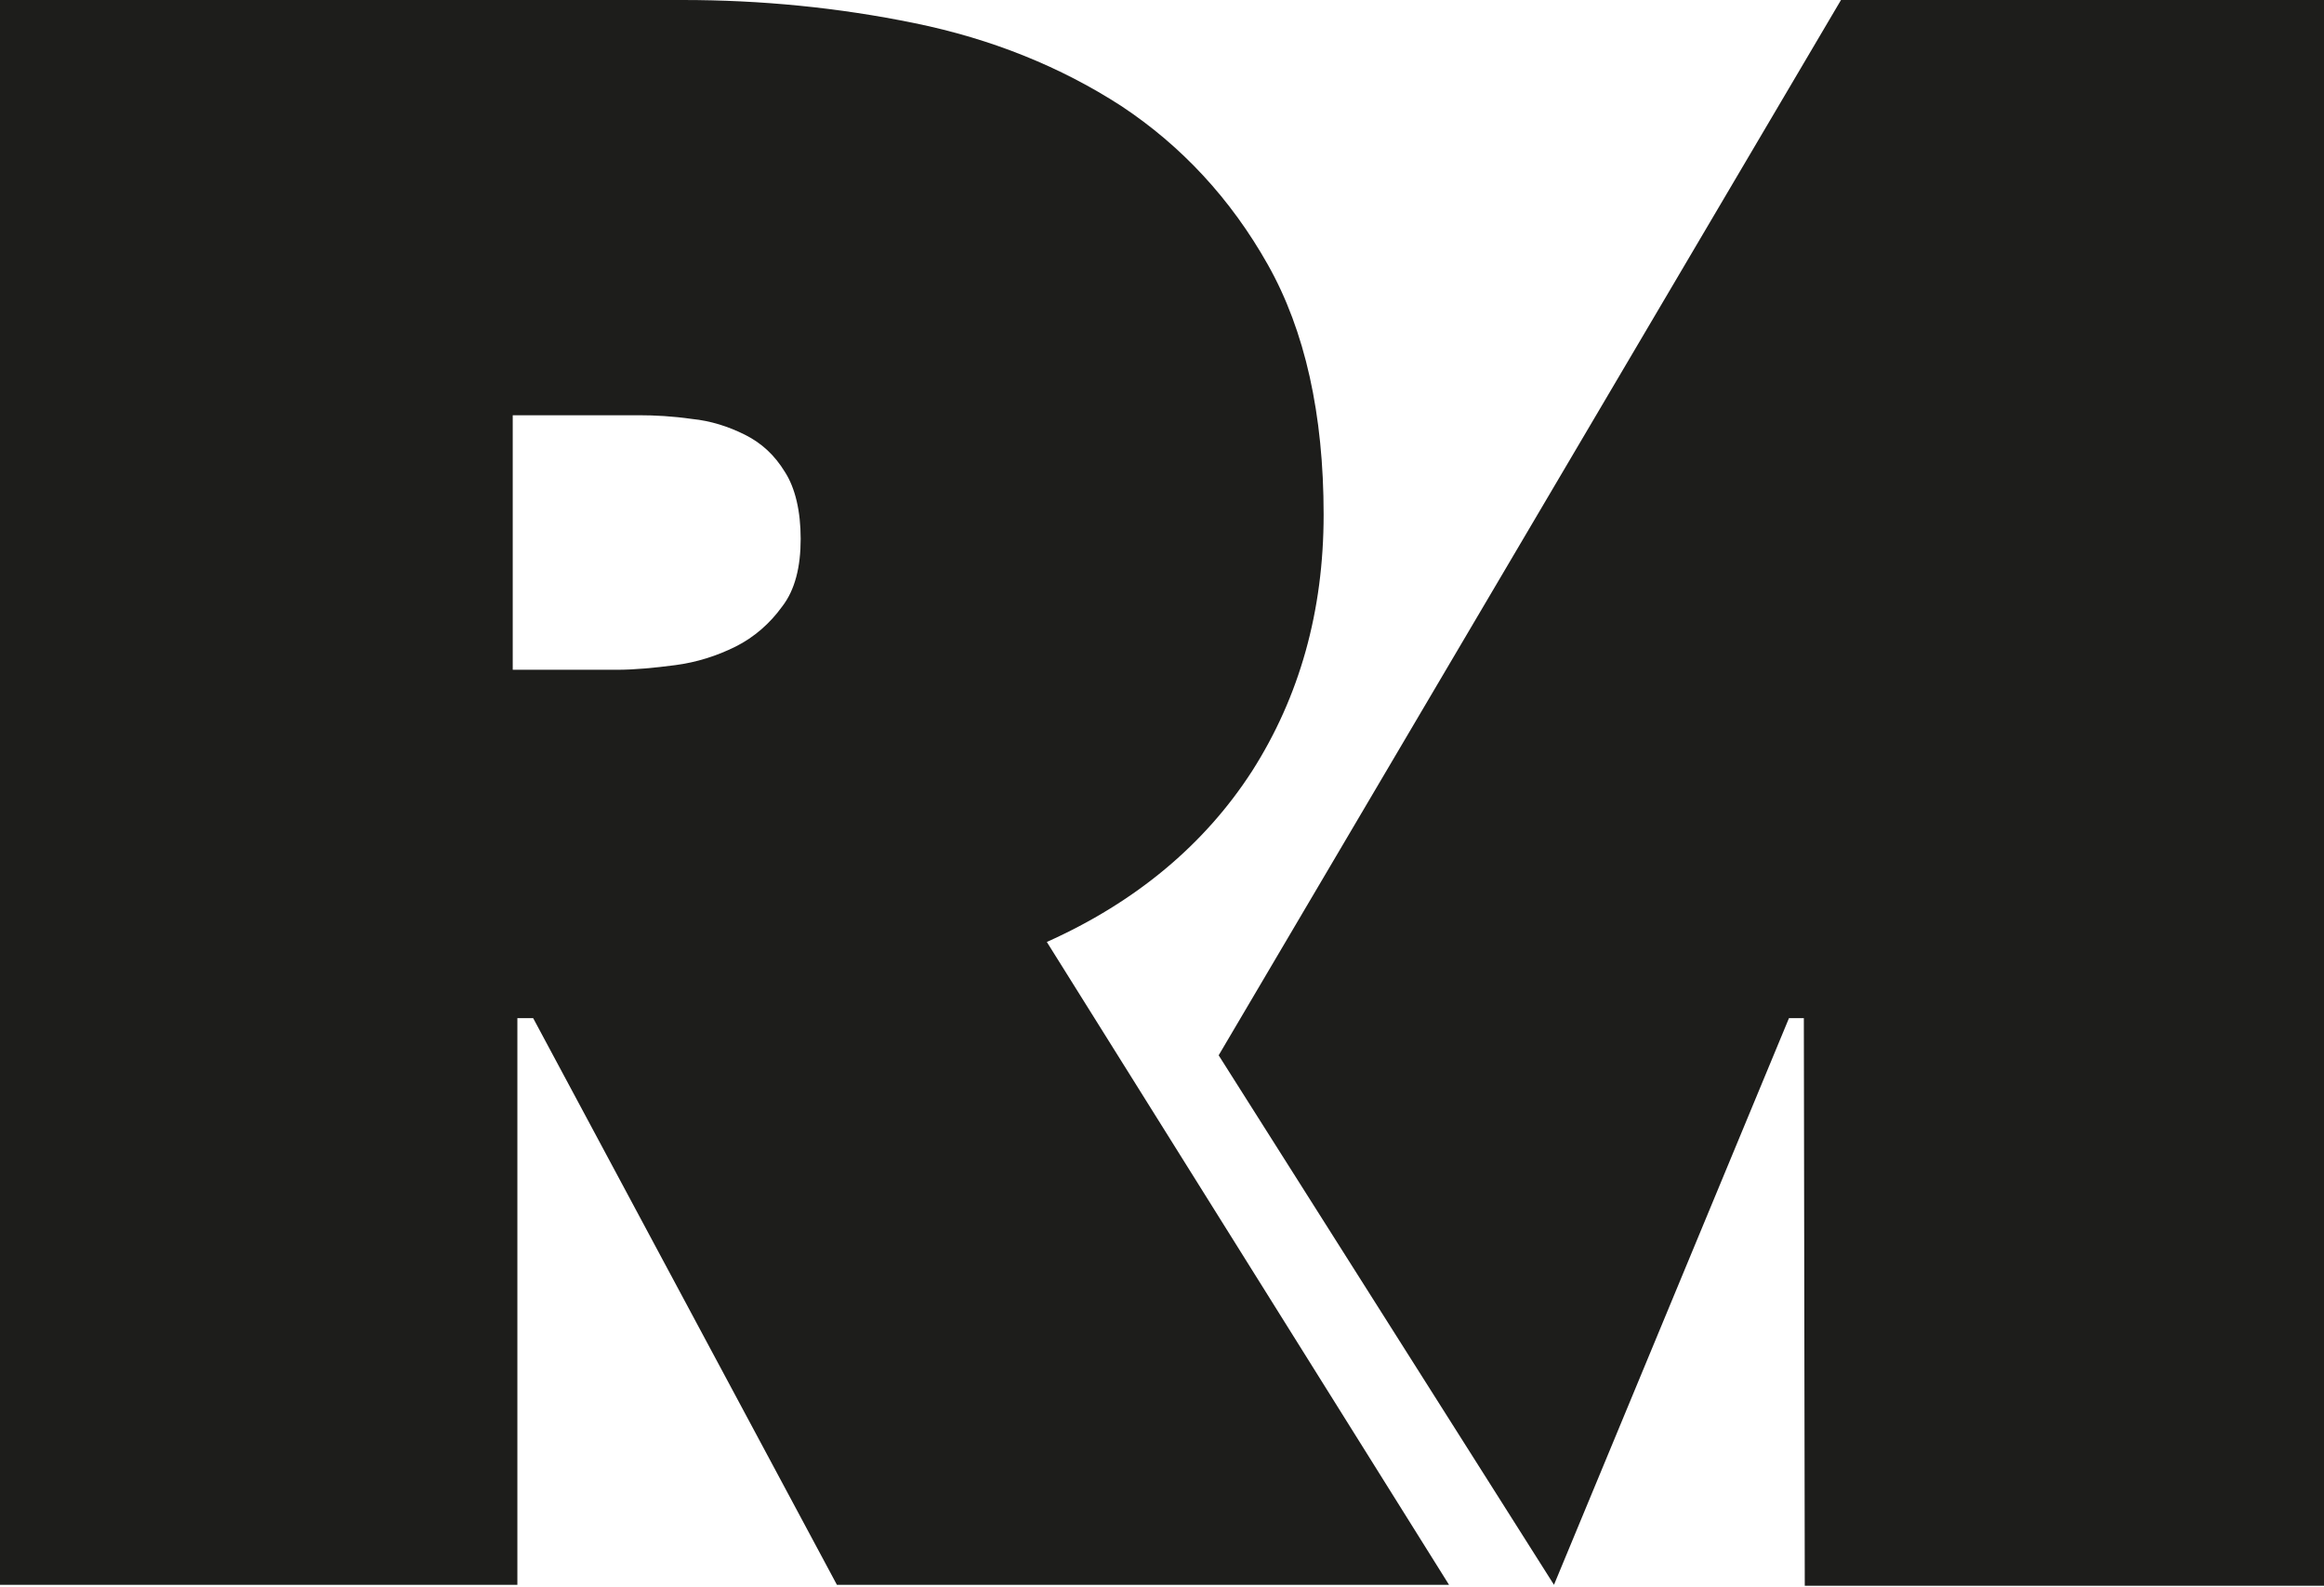<?xml version="1.0" encoding="utf-8"?>
<!-- Generator: Adobe Illustrator 23.0.3, SVG Export Plug-In . SVG Version: 6.00 Build 0)  -->
<svg version="1.1" id="Ebene_1" xmlns="http://www.w3.org/2000/svg" xmlns:xlink="http://www.w3.org/1999/xlink" x="0px" y="0px"
	 viewBox="0 0 250.2 170.8" style="enable-background:new 0 0 250.2 170.8;" xml:space="preserve">
<style type="text/css">
	.st0{fill:#1D1D1B;}
</style>
<g>
	<g>
		<path class="st0" d="M0,0h73.5c8.4,0,16.7,0.8,25,2.5c8.3,1.7,15.7,4.7,22.2,8.9c6.5,4.3,11.8,10,15.8,17.1c4,7.1,6,16.1,6,26.9
			c0,10.4-2.6,19.6-7.7,27.6c-5.1,7.9-12.5,14.1-22.1,18.4l43.3,69.2H90.1l-32.7-61h-1.7v61H0V0z M55.2,72.1h11.2
			c1.9,0,4-0.2,6.3-0.5c2.3-0.3,4.5-1,6.5-2c2-1,3.7-2.5,5-4.3c1.4-1.8,2-4.3,2-7.3s-0.6-5.5-1.7-7.2c-1.1-1.8-2.5-3.1-4.3-4
			c-1.8-0.9-3.7-1.5-5.7-1.7c-2.1-0.3-4-0.4-5.7-0.4H55.2L55.2,72.1L55.2,72.1z"/>
	</g>
	<g>
		<path class="st0" d="M131.2,113.6l67-113.6l52,0v170.7h-55.9l-0.1-61.1h-1.6l-25.3,61L131.2,113.6z"/>
	</g>
</g>
</svg>
